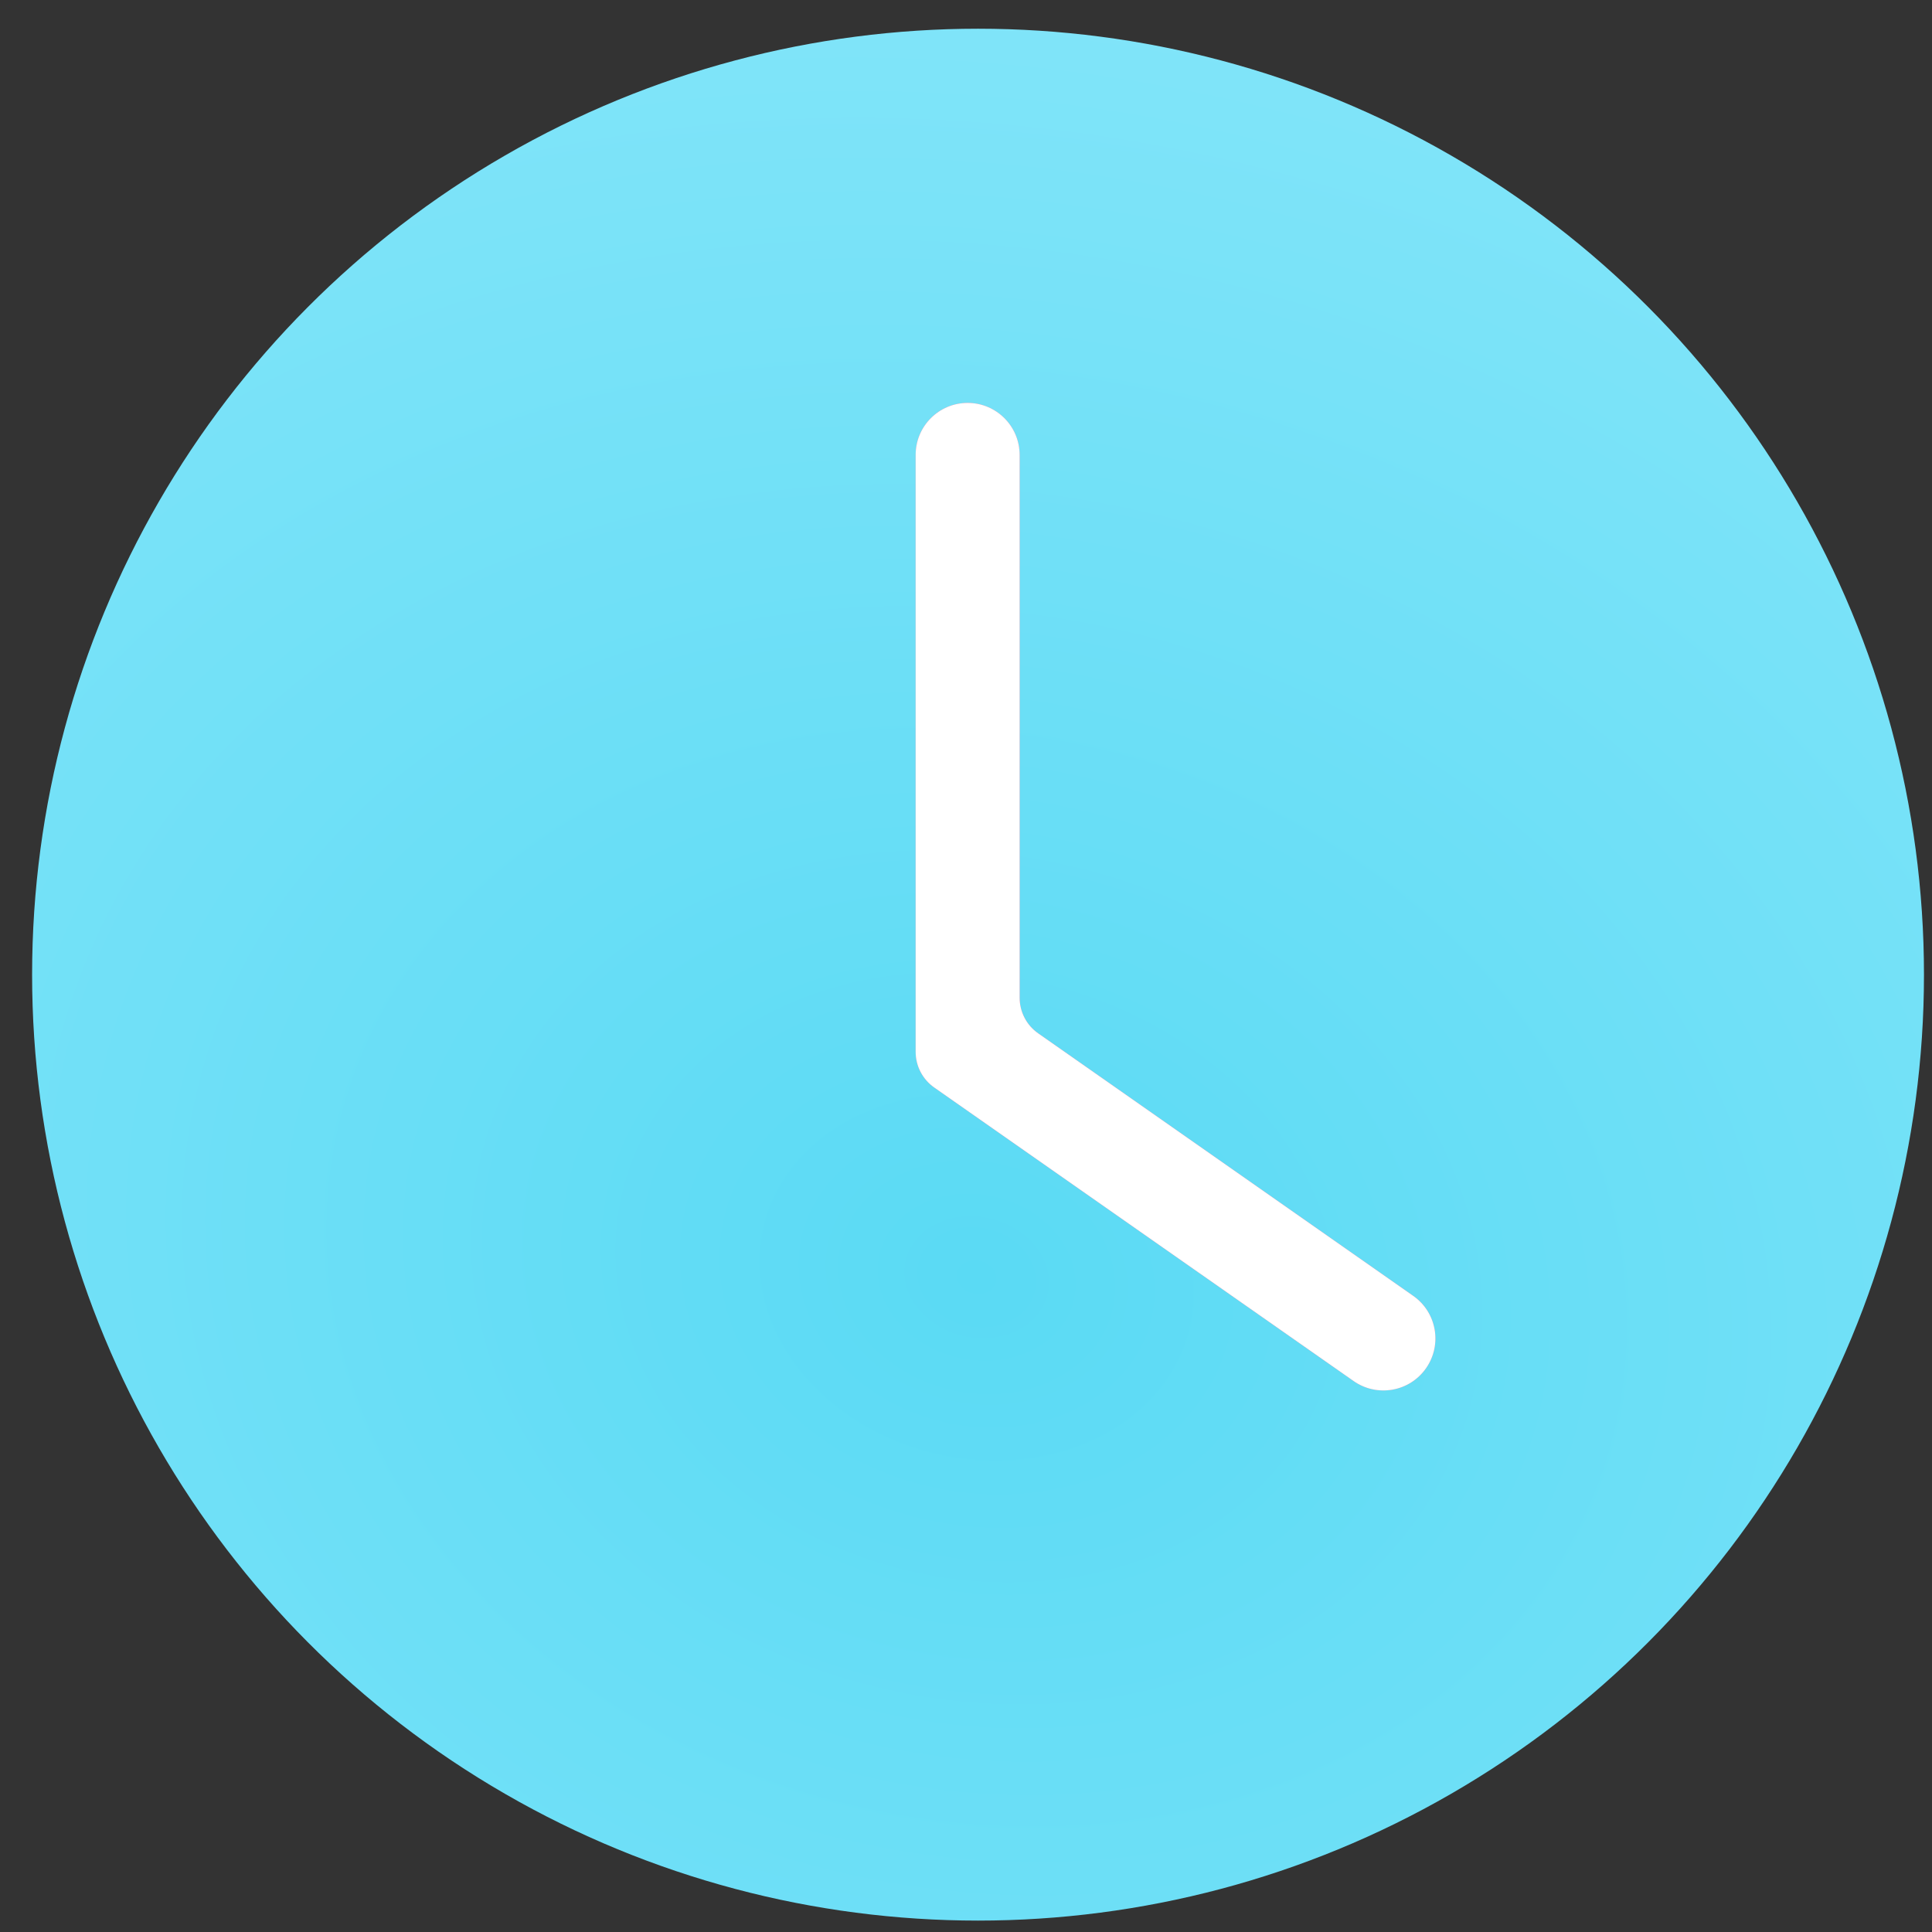 <svg width="52" height="52" viewBox="0 0 52 52" fill="none" xmlns="http://www.w3.org/2000/svg">
<rect x="0" y="0" width="52" height="52" fill="#333333" stroke="none"/>
<circle cx="26.324" cy="26.233" r="25.46" fill="url(#paint0_diamond_1_1070)"/>
<path fill-rule="evenodd" clip-rule="evenodd" d="M26.044 10.845C26.816 10.845 27.443 11.471 27.443 12.244V26.852C27.443 27.235 27.629 27.594 27.943 27.813L38.037 34.879C38.67 35.322 38.824 36.194 38.381 36.827C37.938 37.46 37.066 37.614 36.433 37.171L25.145 29.27C24.831 29.05 24.645 28.692 24.645 28.309V12.244C24.645 11.471 25.271 10.845 26.044 10.845Z" fill="#FF7797"/>
<path fill-rule="evenodd" clip-rule="evenodd" d="M26.044 10.845C26.816 10.845 27.443 11.471 27.443 12.244V26.852C27.443 27.235 27.629 27.594 27.943 27.813L38.037 34.879C38.67 35.322 38.824 36.194 38.381 36.827C37.938 37.46 37.066 37.614 36.433 37.171L25.145 29.27C24.831 29.05 24.645 28.692 24.645 28.309V12.244C24.645 11.471 25.271 10.845 26.044 10.845Z" fill="white"/>
<defs>
<radialGradient id="paint0_diamond_1_1070" cx="0" cy="0" r="1" gradientUnits="userSpaceOnUse" gradientTransform="translate(26.062 34.41) rotate(99.159) scale(75.408 90.341)">
<stop stop-color="#5ADAF4"/>
<stop offset="1" stop-color="#AEF1FF"/>
</radialGradient>
</defs>
</svg>
